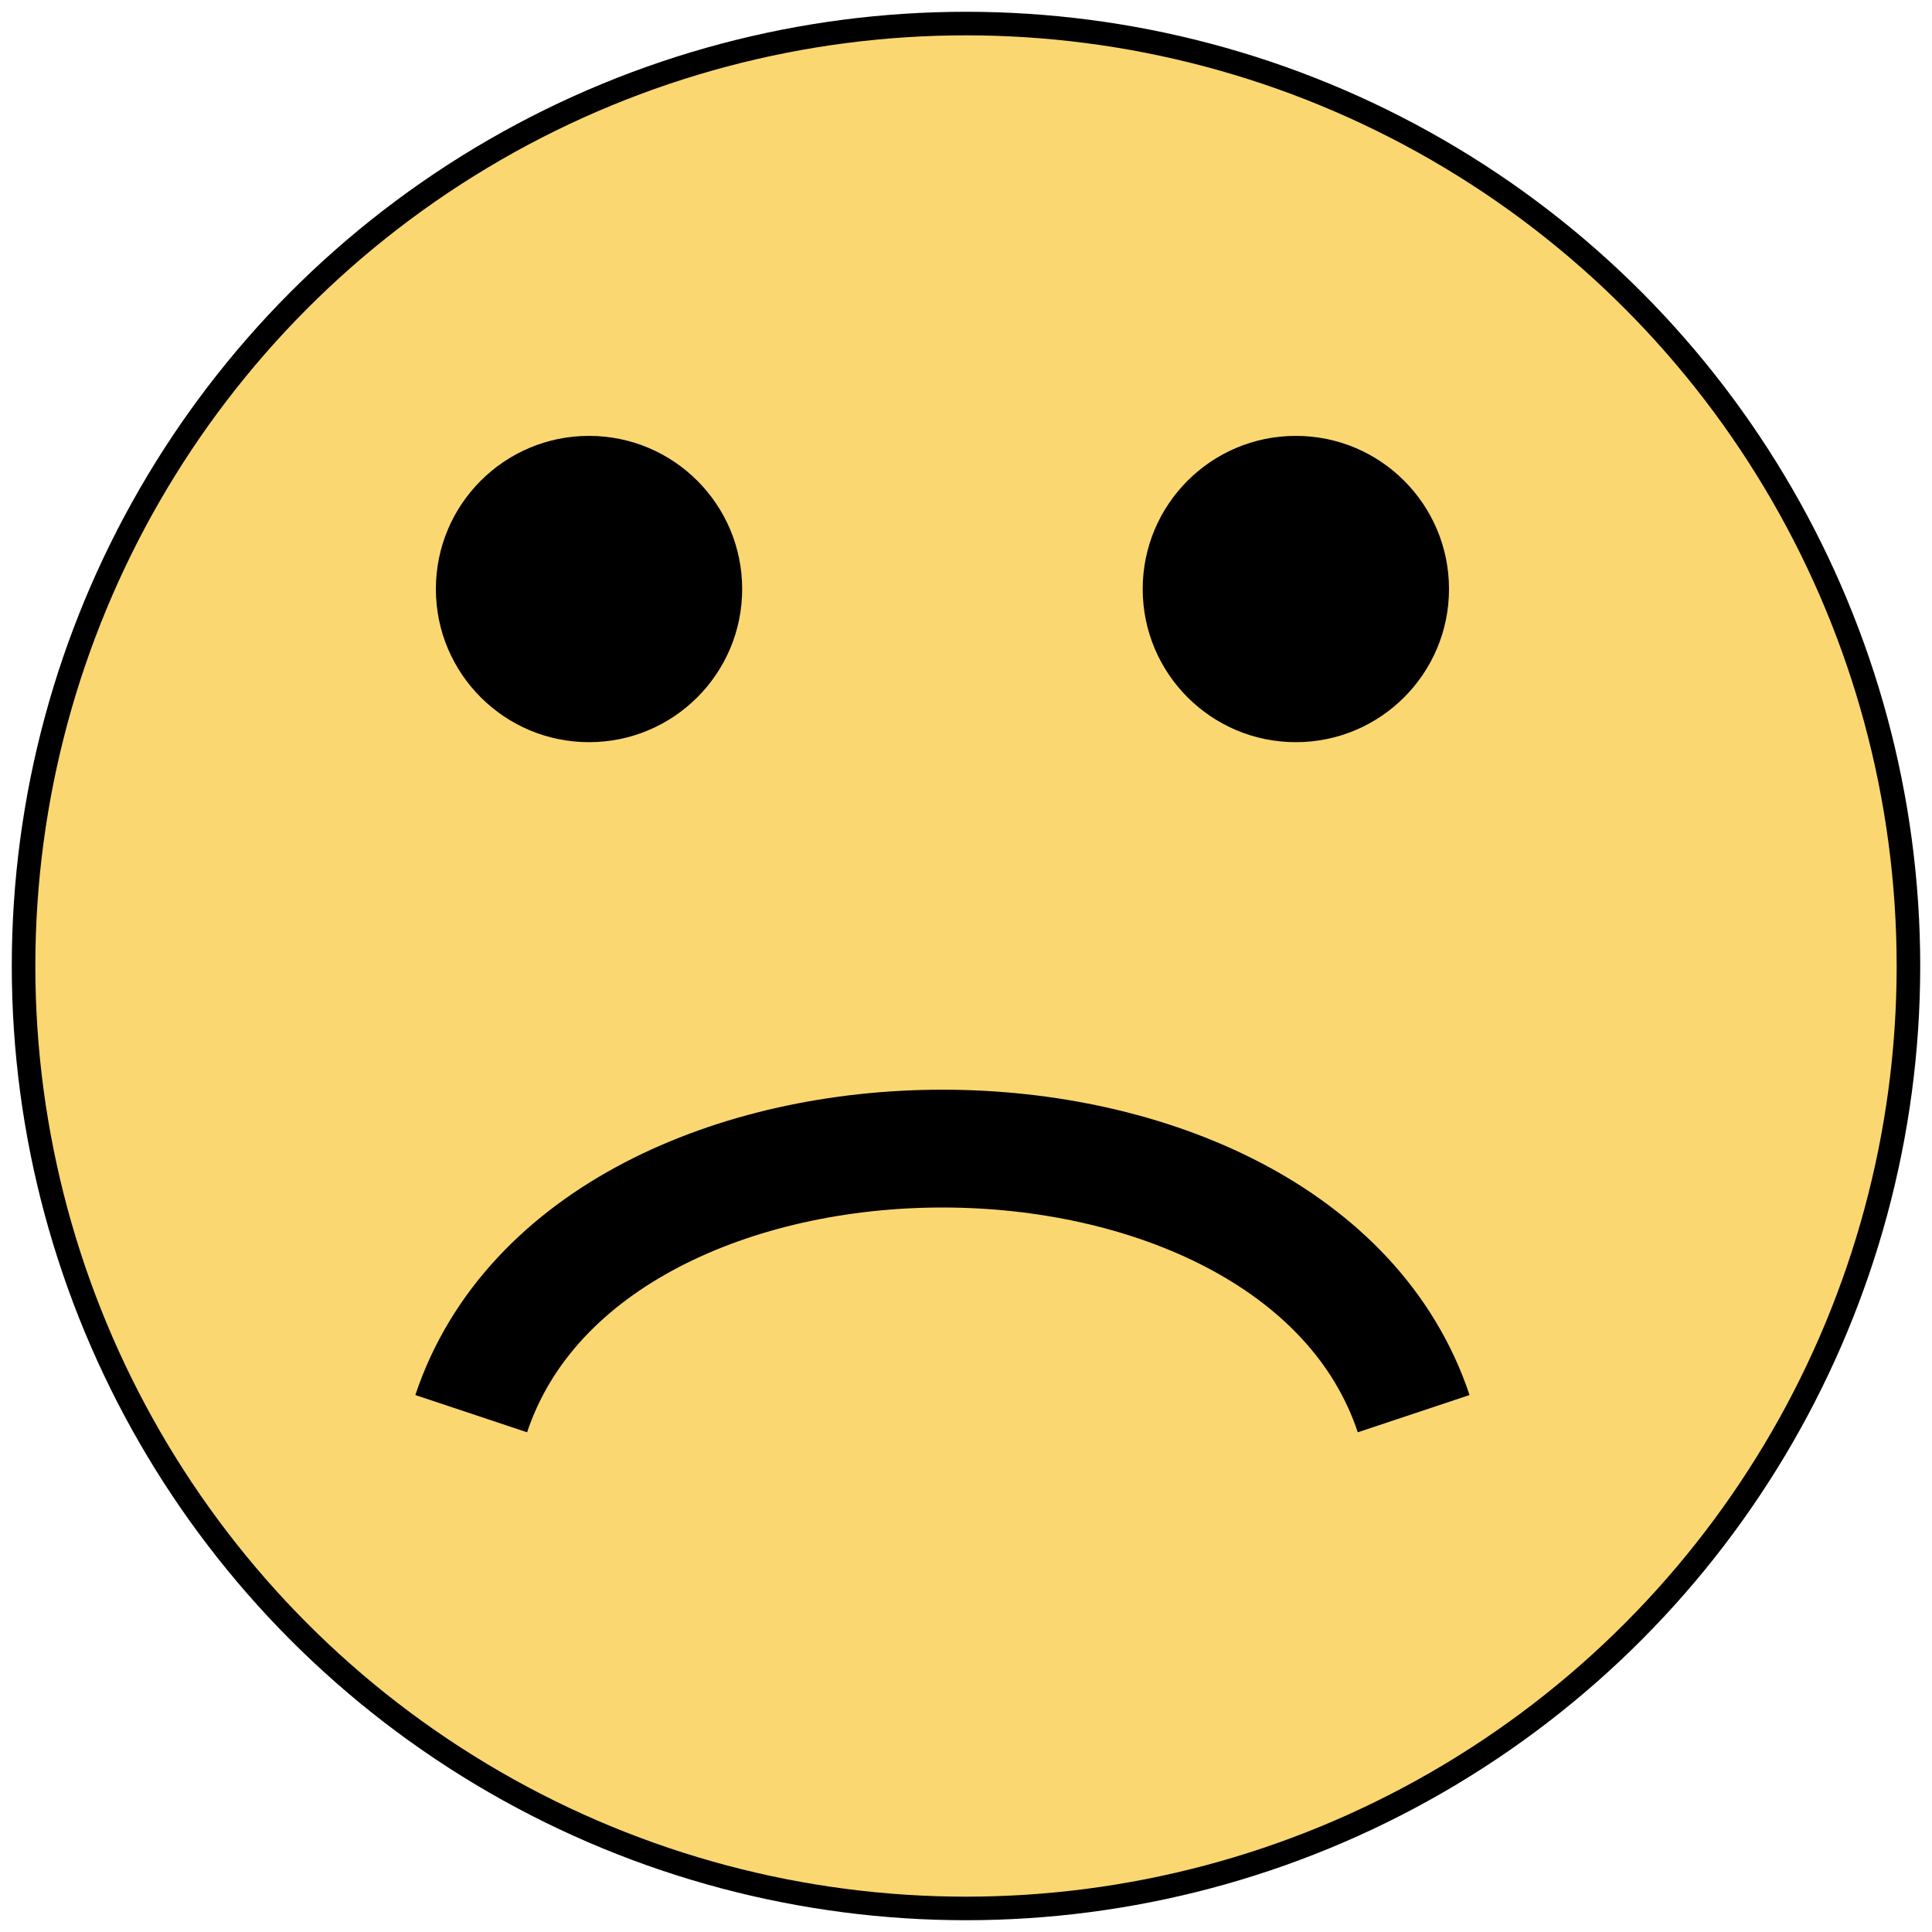 <svg version="1.1"
     width="16.4" height="16.4"
     xmlns="http://www.w3.org/2000/svg">
<!--The head-->
	<circle cx="8.2" cy="8.2" r="8" stroke="#000000" stroke-width="0.2" fill="#fbd771" />
<!--The eyes-->
	<circle cx="5" cy="5" r="1.3" fill="black"/>
	<circle cx="11" cy="5" r="1.3" fill="black"/>
<!--The mouth-->
	<path d="M 4 12 C 5 9, 11 9, 12 12" stroke="black" fill="transparent"/>
</svg>